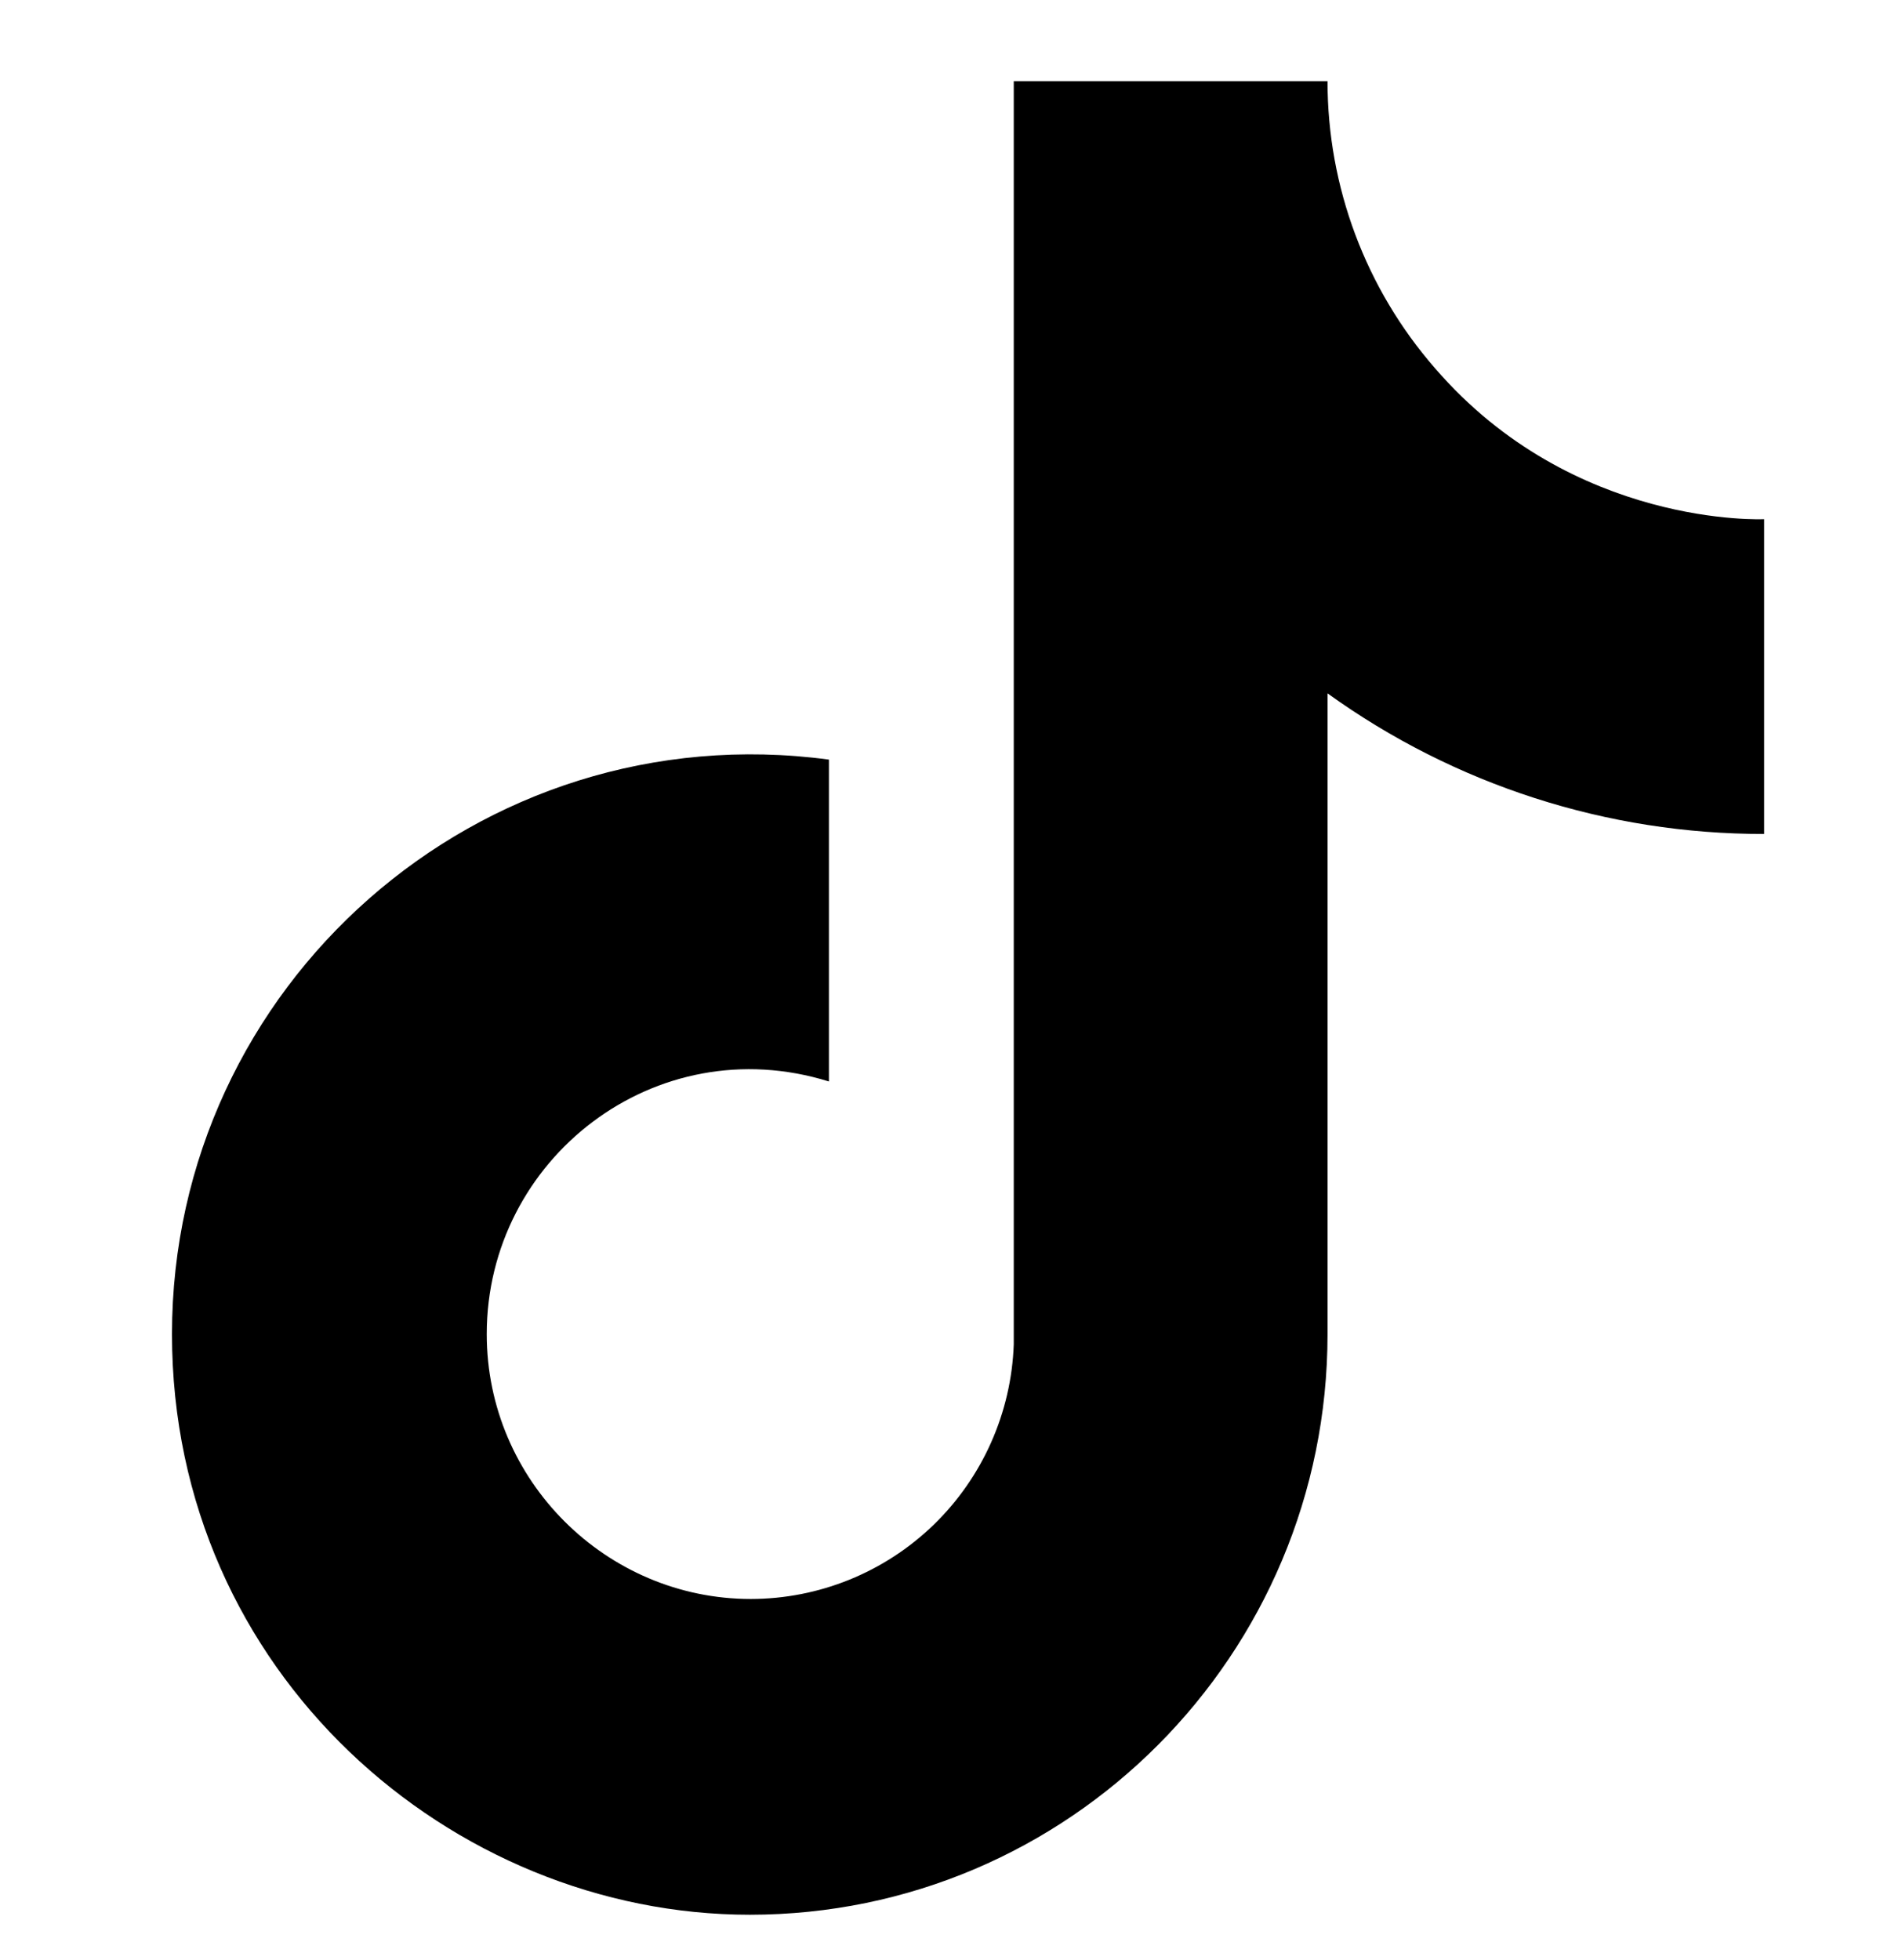 <svg width="33" height="34" viewBox="0 0 33 34" fill="none" xmlns="http://www.w3.org/2000/svg">
<g clip-path="url(#clip0_3419_6269)">
<path d="M24.9 6.391C23.696 5.012 23.032 3.241 23.033 1.408H17.589V23.322C17.547 24.507 17.048 25.631 16.197 26.455C15.345 27.279 14.209 27.739 13.026 27.74C10.524 27.74 8.445 25.69 8.445 23.145C8.445 20.105 11.37 17.825 14.382 18.762V13.178C8.304 12.365 2.984 17.101 2.984 23.145C2.984 29.03 7.846 33.218 13.008 33.218C18.54 33.218 23.033 28.712 23.033 23.145V12.029C25.24 13.619 27.891 14.472 30.608 14.468V9.007C30.608 9.007 27.296 9.166 24.9 6.391Z" fill="black"/>
</g>
<defs>
<clipPath id="clip0_3419_6269">
<rect width="32.773" height="32.773" fill="white" transform="translate(0.227 0.698)"/>
</clipPath>
</defs>
</svg>
